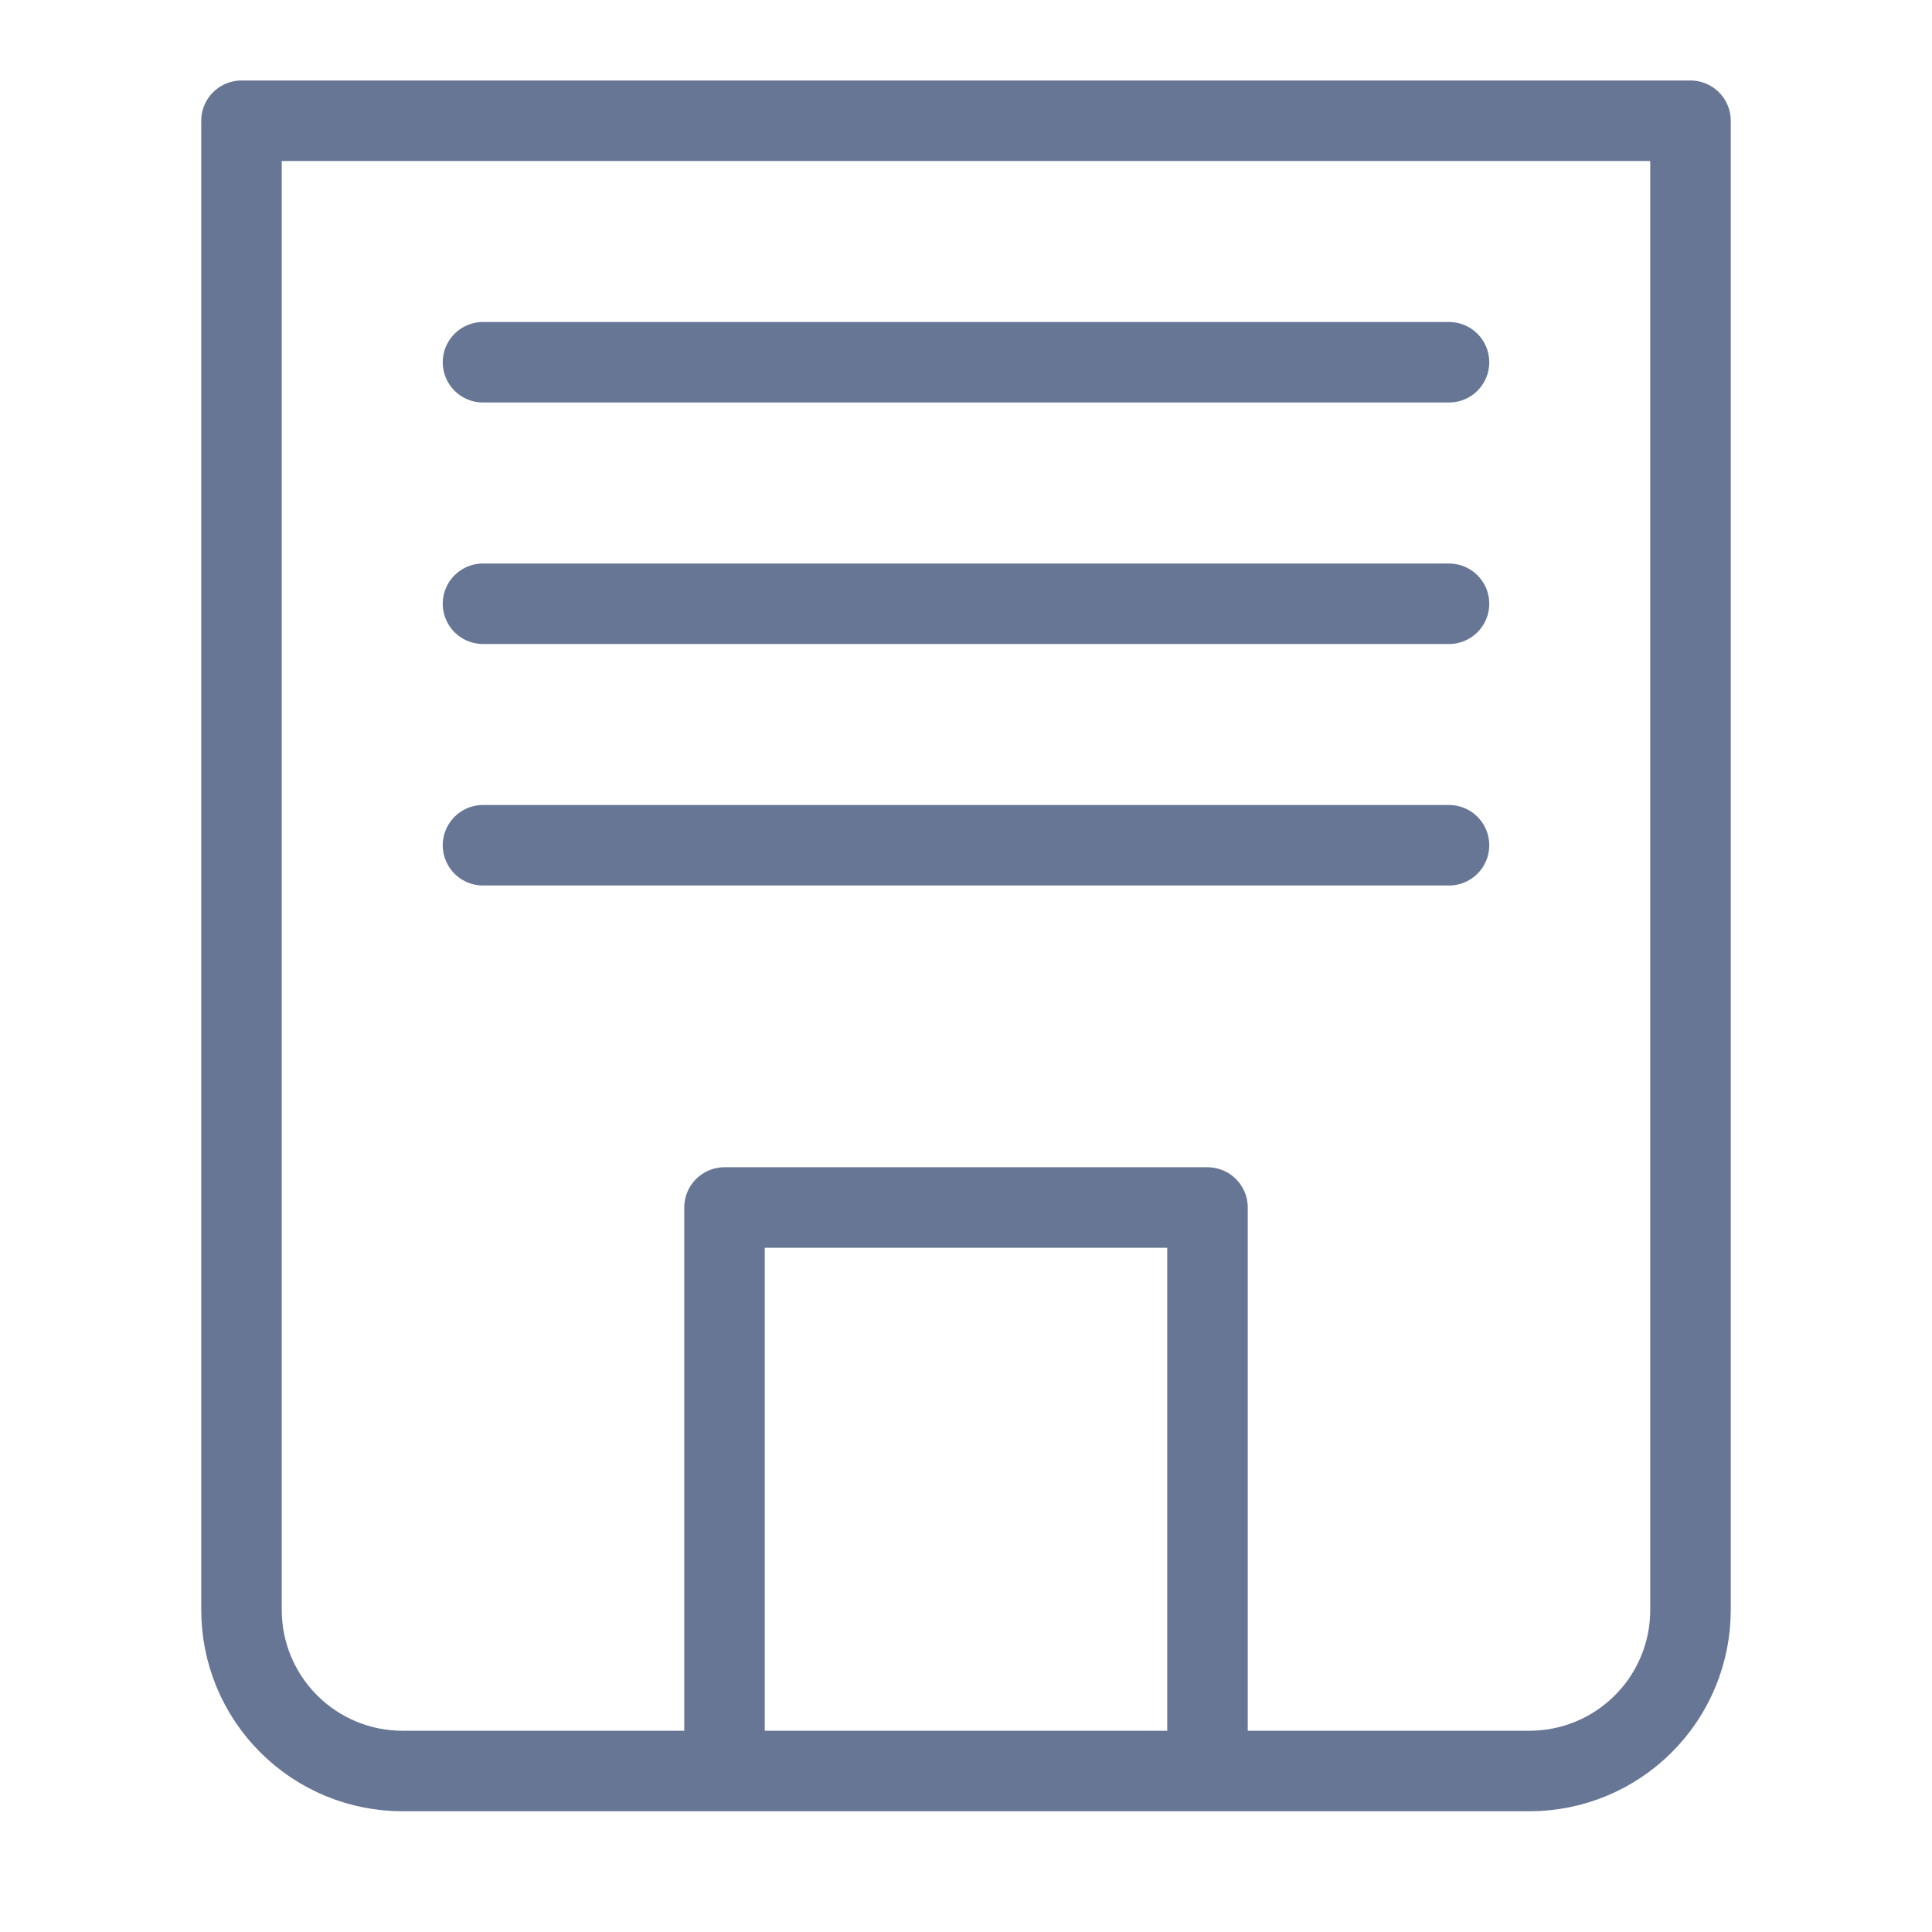 <svg width="48" height="48" viewBox="0 0 48 48" fill="none" xmlns="http://www.w3.org/2000/svg">
<path d="M18 44V30H30V44M6 18V3H42V40C42 41.061 41.579 42.078 40.828 42.828C40.078 43.579 39.061 44 38 44H10C8.939 44 7.922 43.579 7.172 42.828C6.421 42.078 6 41.061 6 40V18Z" stroke="#677695" stroke-width="2" stroke-linecap="round" stroke-linejoin="round"/>
<path d="M36 9L12 9" stroke="#677695" stroke-width="2" stroke-linecap="round" stroke-linejoin="round"/>
<path d="M36 15L12 15" stroke="#677695" stroke-width="2" stroke-linecap="round" stroke-linejoin="round"/>
<path d="M36 21L12 21" stroke="#677695" stroke-width="2" stroke-linecap="round" stroke-linejoin="round"/>
</svg>
